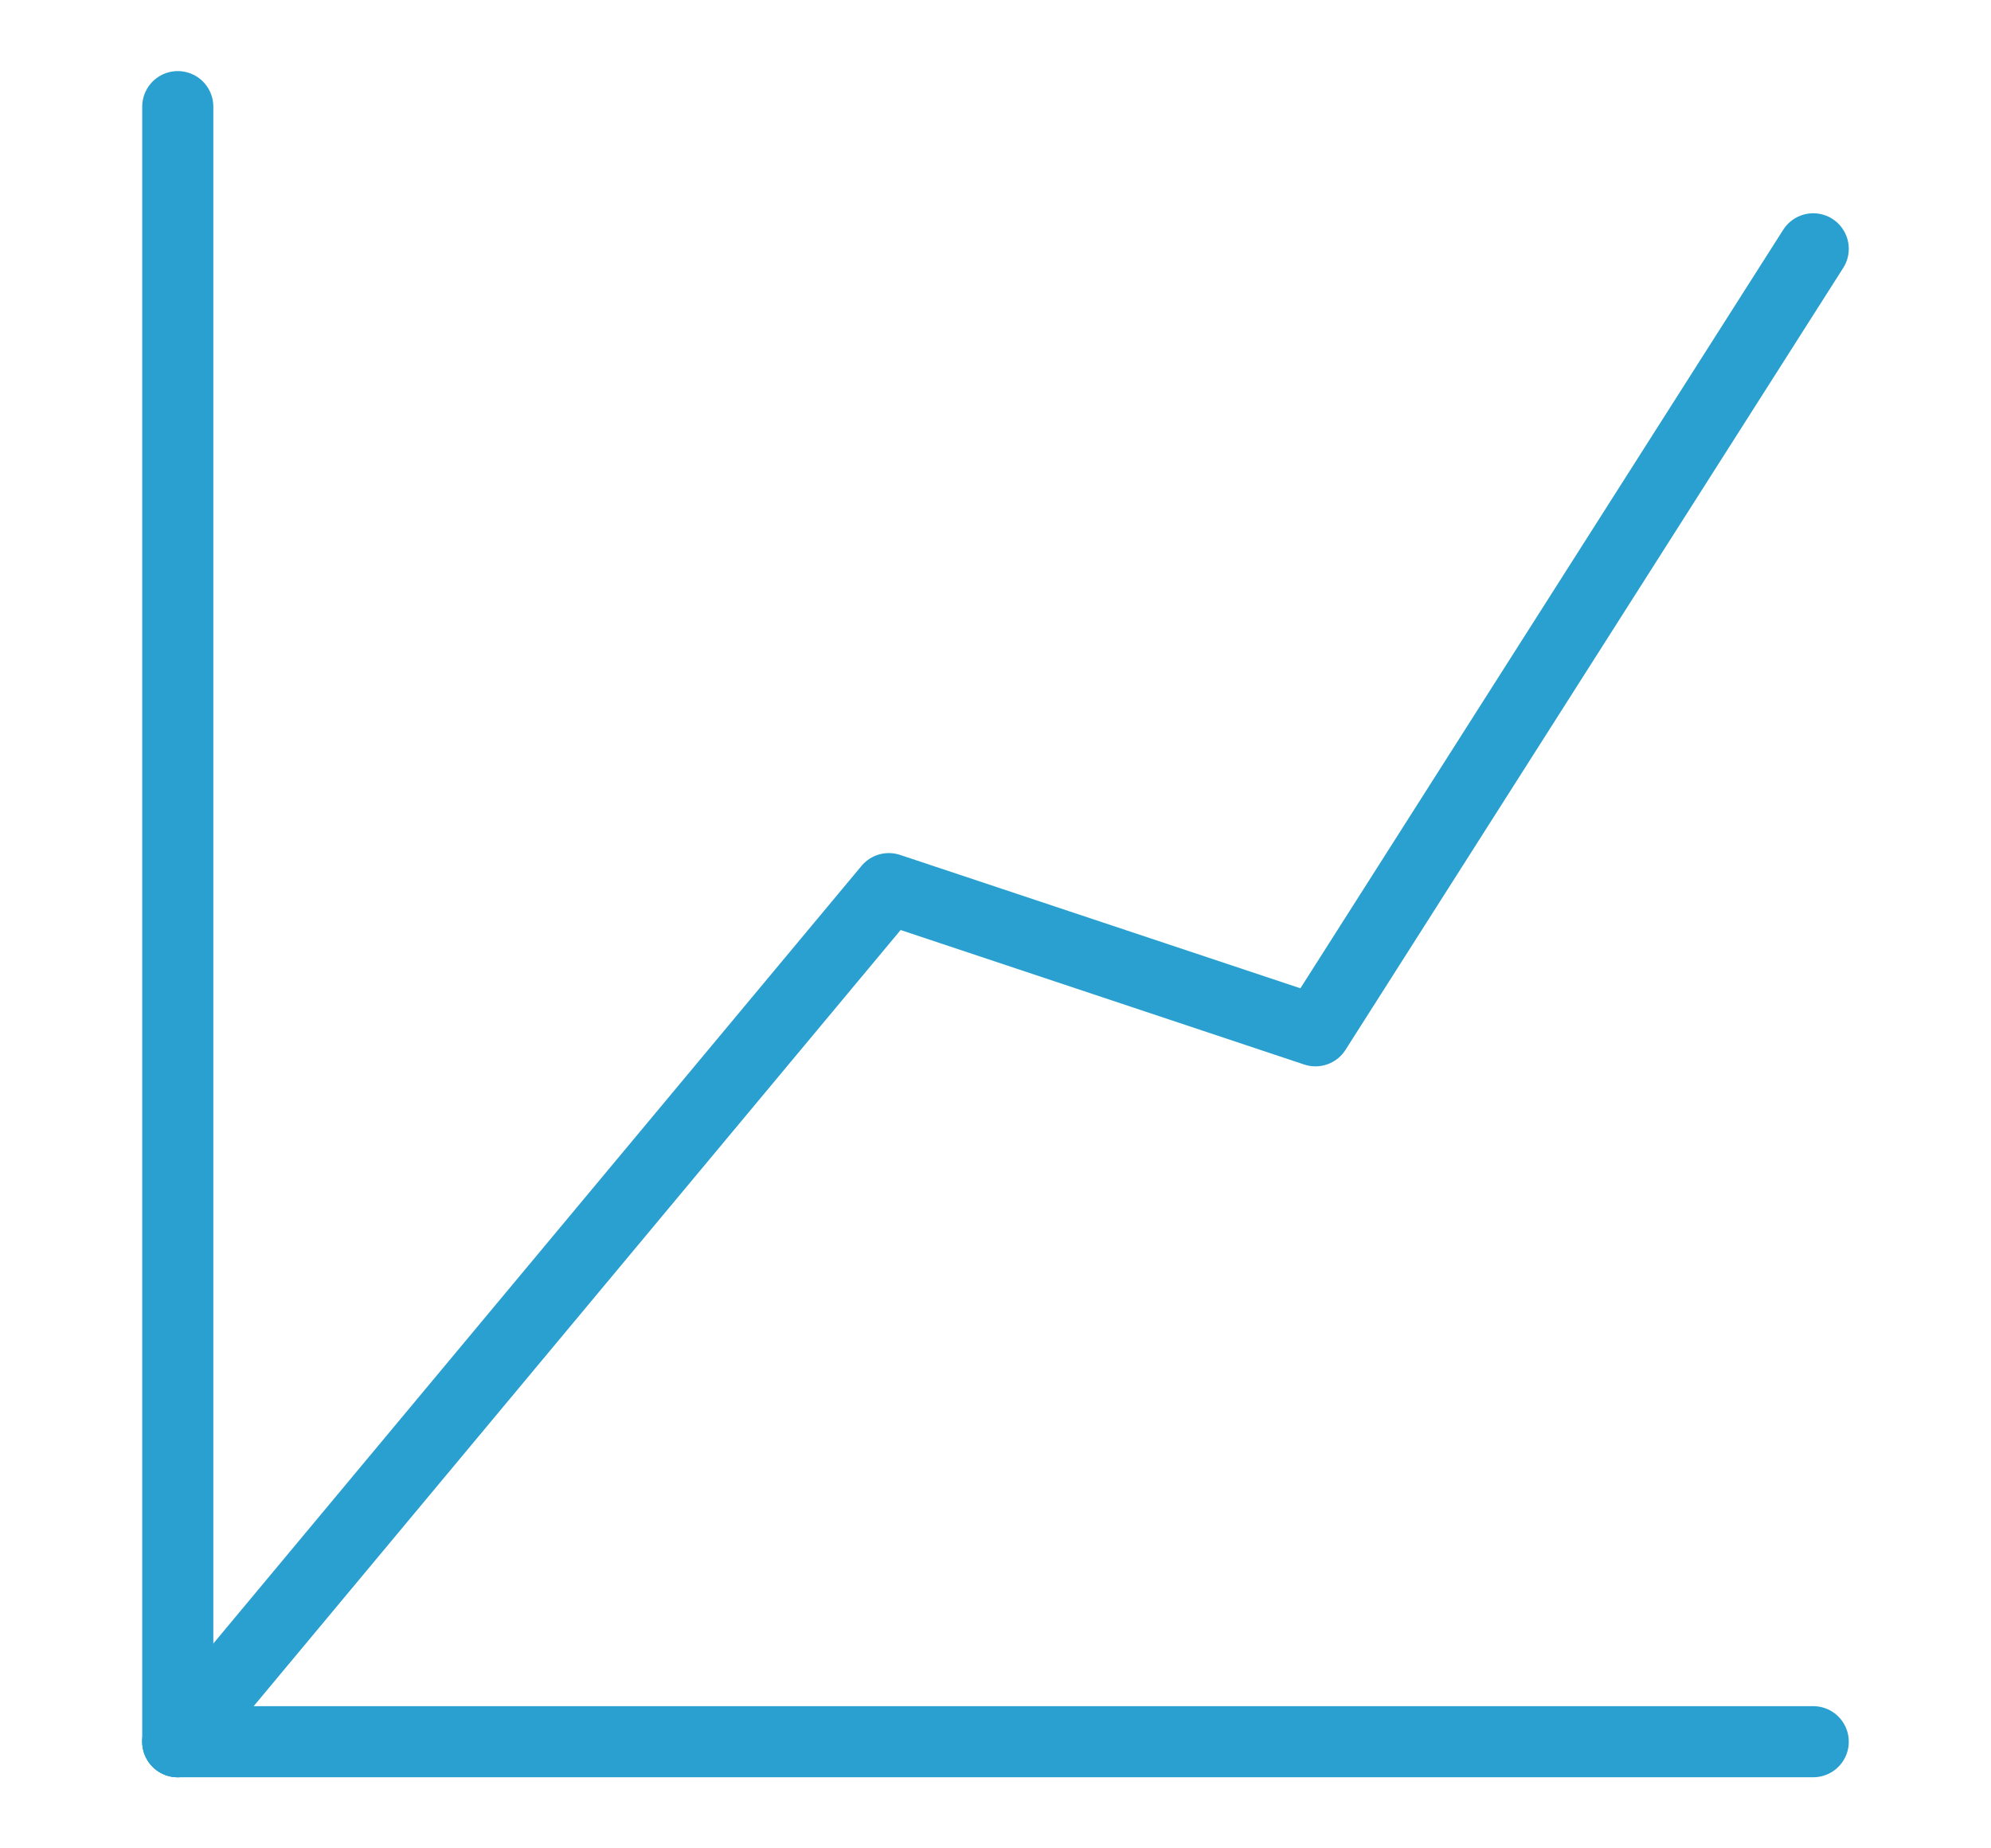 <svg xmlns="http://www.w3.org/2000/svg" xmlns:xlink="http://www.w3.org/1999/xlink" width="28" height="26" viewBox="0 0 28 26">
  <defs>
    <clipPath id="clip-path">
      <rect id="長方形_27" data-name="長方形 27" width="28" height="26" transform="translate(4855 1941)" fill="#fff" stroke="#707070" stroke-width="1"/>
    </clipPath>
    <clipPath id="clip-path-2">
      <rect id="長方形_24" data-name="長方形 24" width="24" height="24" fill="#fff"/>
    </clipPath>
  </defs>
  <g id="マスクグループ_12" data-name="マスクグループ 12" transform="translate(-4855 -1941)" clip-path="url(#clip-path)">
    <g id="features-02-icon" transform="translate(4857 1942)" clip-path="url(#clip-path-2)">
      <path id="パス_24" data-name="パス 24" d="M23.5,2.5l-7,11-6-2-10,12" fill="none" stroke="#2aa0d0" stroke-linecap="round" stroke-linejoin="round" stroke-width="1"/>
      <path id="パス_25" data-name="パス 25" d="M.5.5v23" fill="none" stroke="#2aa0d0" stroke-linecap="round" stroke-linejoin="round" stroke-width="1"/>
      <path id="パス_26" data-name="パス 26" d="M23.5,23.5H.5" fill="none" stroke="#2aa0d0" stroke-linecap="round" stroke-linejoin="round" stroke-width="1"/>
    </g>
  </g>
</svg>
